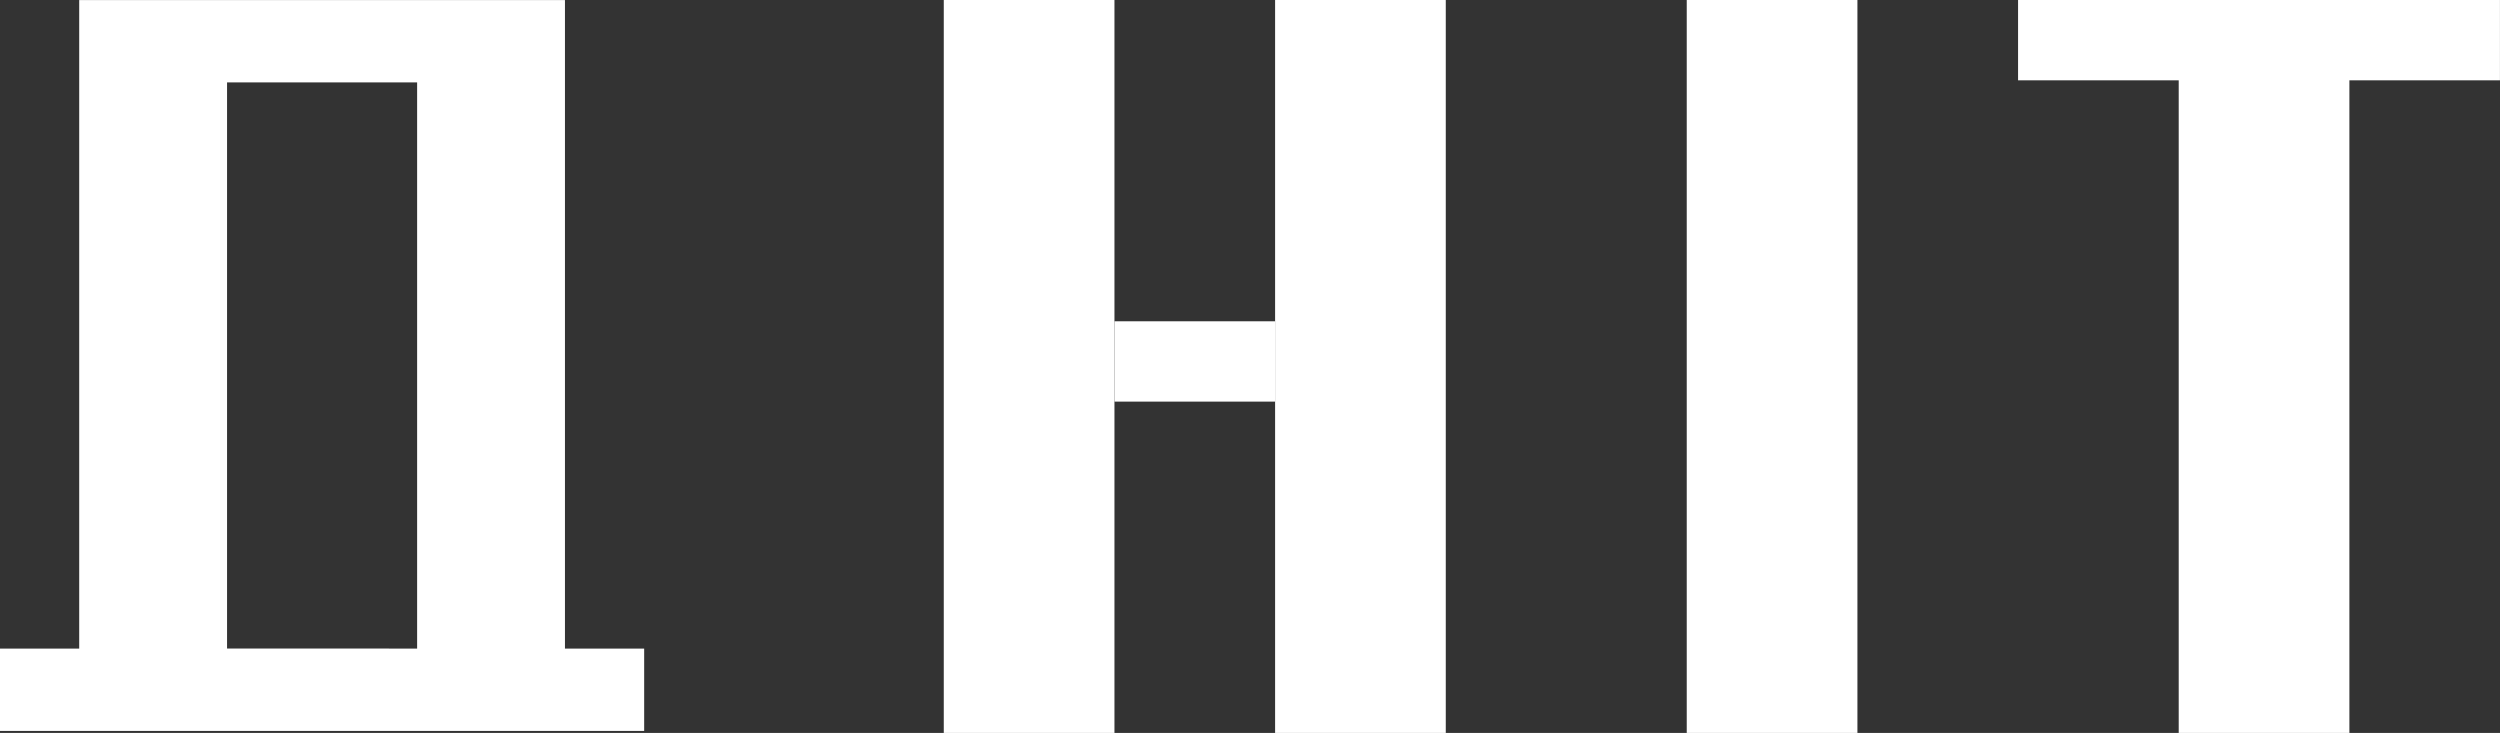 <svg xmlns="http://www.w3.org/2000/svg" width="201.812" height="59.166" viewBox="0 0 201.812 59.166">
  <rect x="0" y="0" width="201.812" height="59.166" fill="#333333" stroke="none"/>
  <g id="グループ_110" data-name="グループ 110" transform="translate(-479 -431)">
    <path id="パス_11" data-name="パス 11" d="M0,0H13.778V59.166H0Z" transform="translate(555.186 431)" fill="#fff"/>
    <path id="パス_12" data-name="パス 12" d="M0,0H12.968V6.484H0Z" transform="translate(568.964 456.936)" fill="#fff"/>
    <path id="パス_10" data-name="パス 10" d="M0,0H13.778V59.166H0Z" transform="translate(581.932 431)" fill="#fff"/>
    <path id="パス_9" data-name="パス 9" d="M0,0H13.778V59.166H0Z" transform="translate(615.162 431)" fill="#fff"/>
    <path id="パス_7" data-name="パス 7" d="M0,0H13.778V59.166H0Z" transform="translate(654.876 431)" fill="#fff"/>
    <path id="パス_8" data-name="パス 8" d="M0,0H38.9V6.484H0Z" transform="translate(641.908 431)" fill="#fff"/>
    <path id="合体_4" data-name="合体 4" d="M0,59V52.352H6.394V0H45.606V52.352H52V59Zm33.672-6.648V6.648H18.329v45.7Z" transform="translate(479 431.004)" fill="#fff"/>
  </g>
</svg>
